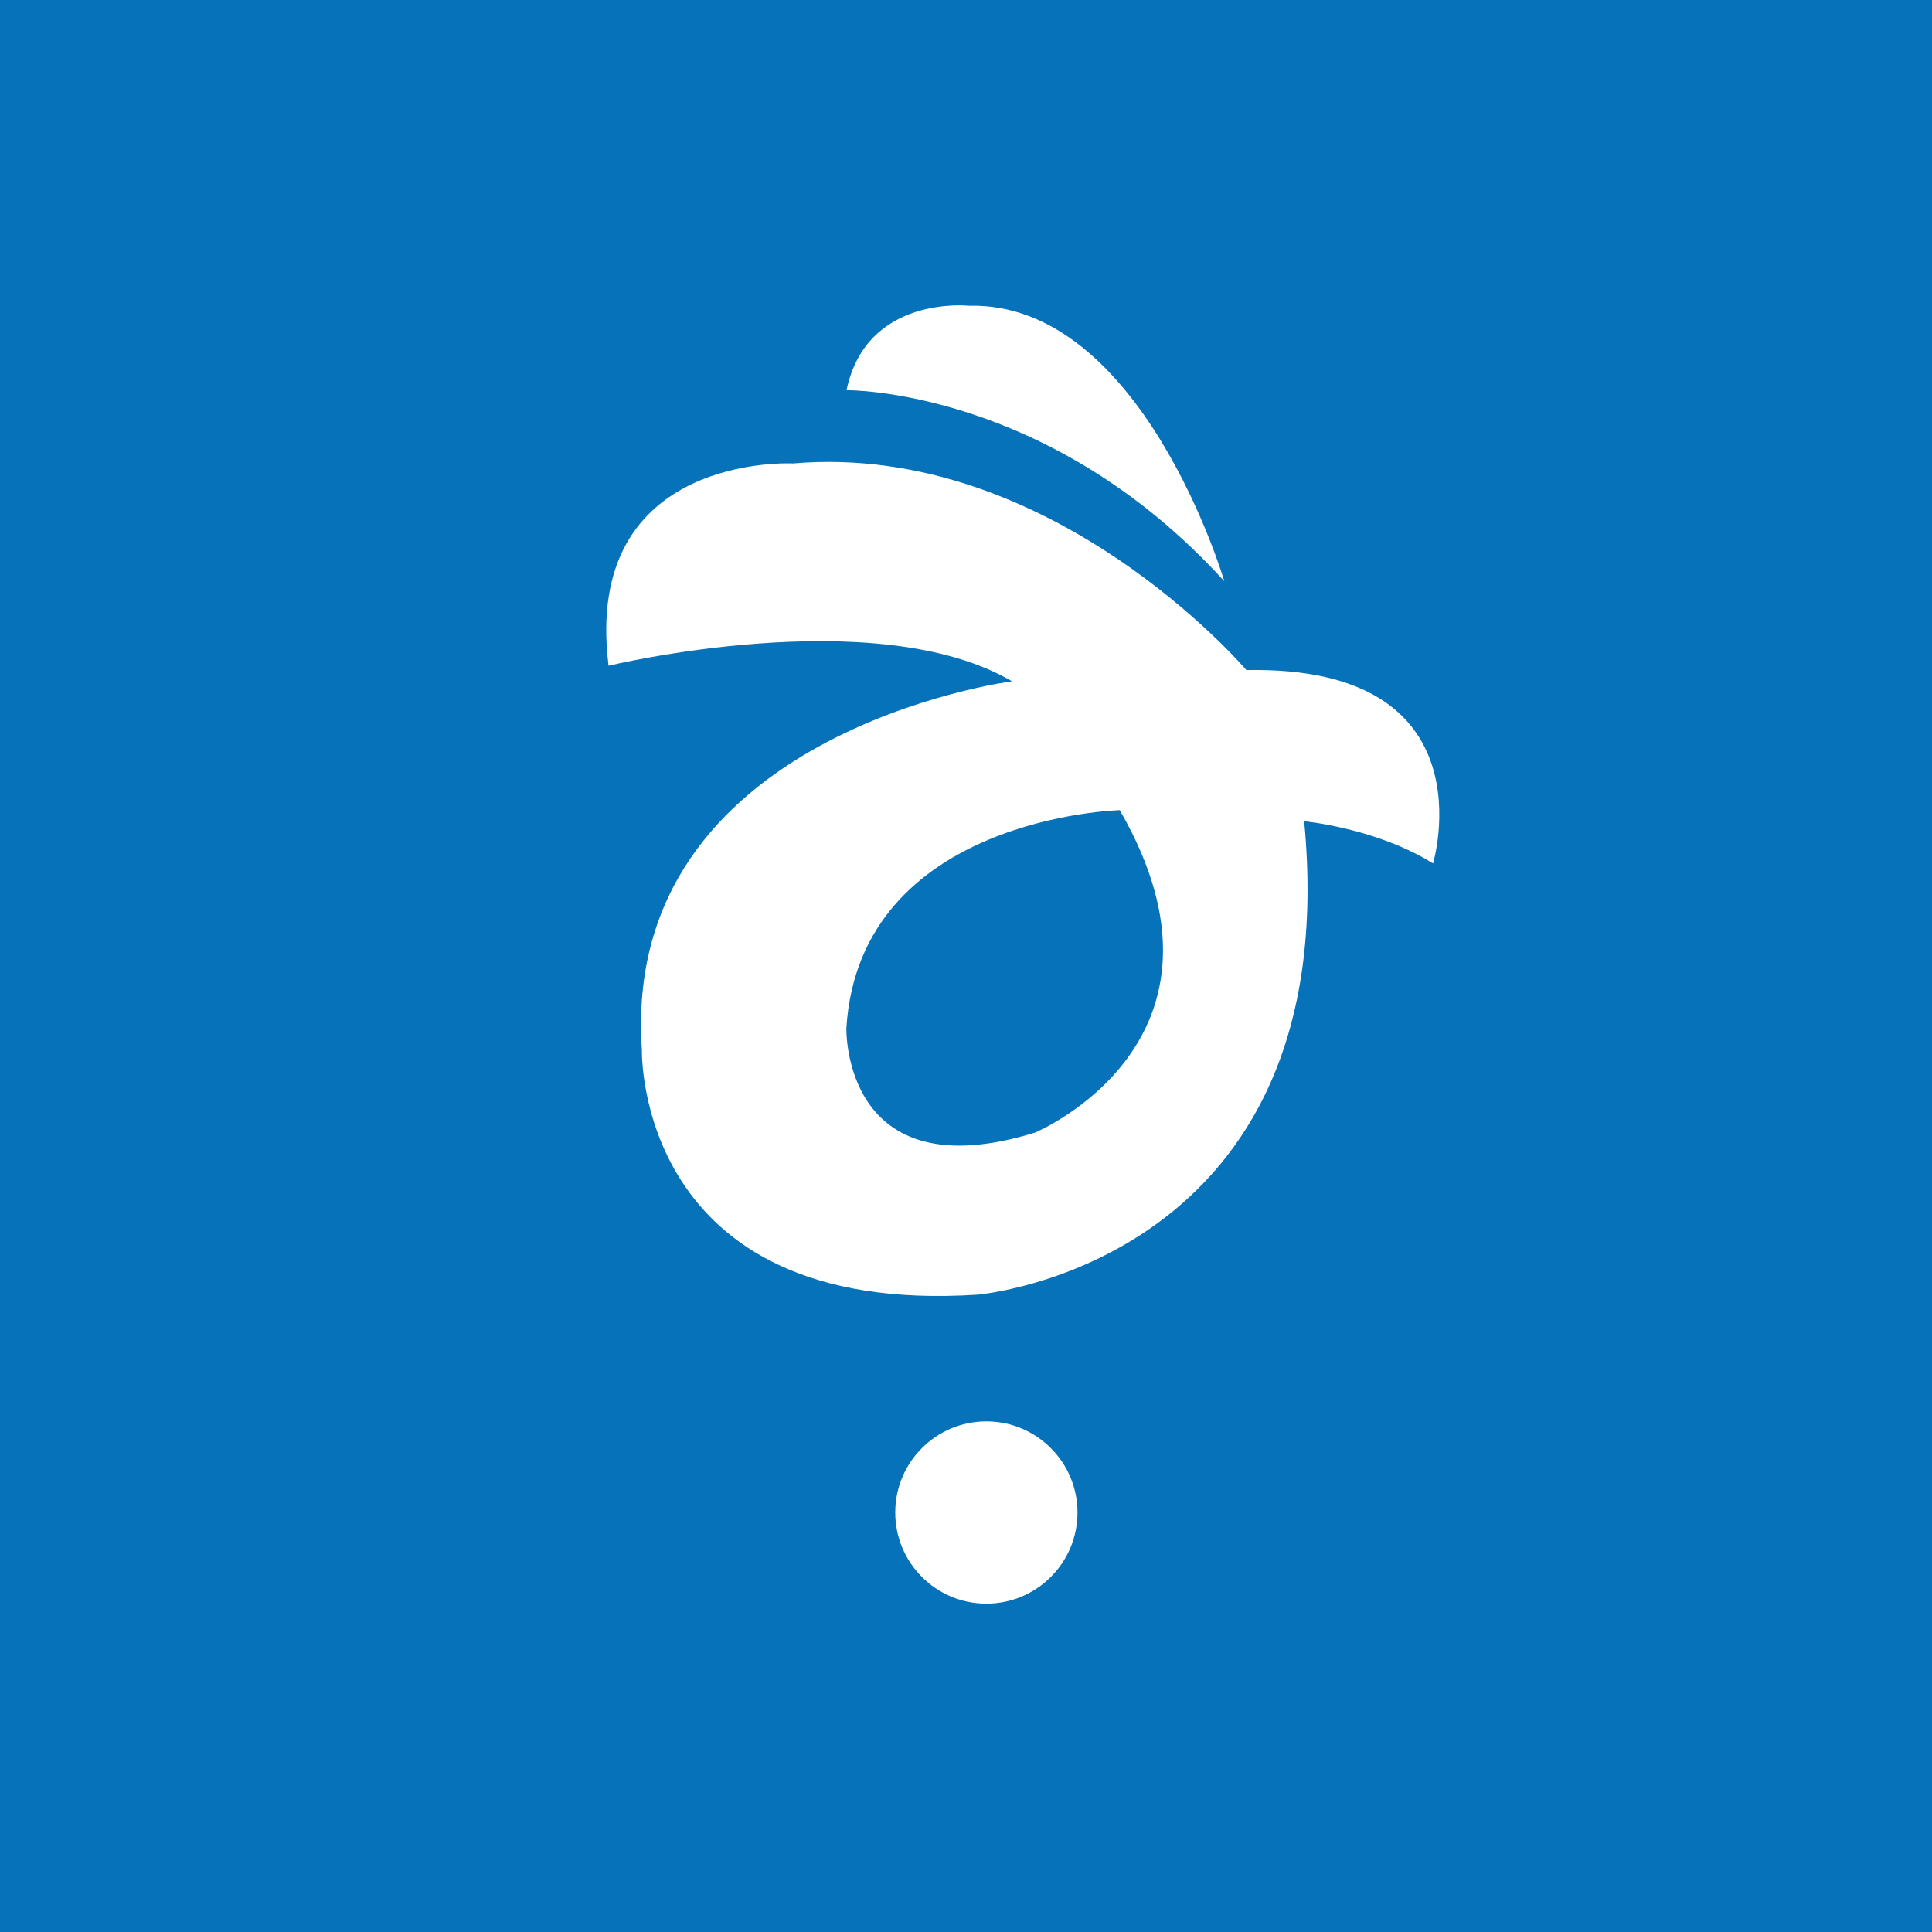 <svg width="24" height="24" viewBox="0 0 24 24" fill="none" xmlns="http://www.w3.org/2000/svg">
<rect x="0" y="0" width="24" height="24" fill="#333333" stroke="none"/>
<g clip-path="url(#clip0_1645_11480)">
<path d="M24 0H0V24H24V0Z" fill="#0672BA"/>
<path d="M10.516 4.847C10.516 4.847 13.028 4.819 15.209 7.221C15.209 7.221 14.187 3.742 12.034 3.798C12.034 3.798 10.764 3.66 10.516 4.847Z" fill="white"/>
<path d="M15.484 8.325C15.484 8.325 13.07 5.481 9.851 5.757C9.851 5.757 7.229 5.619 7.56 8.27C7.56 8.27 10.874 7.469 12.571 8.463C12.571 8.463 7.698 9.098 7.974 13.046C7.974 13.046 7.891 16.359 12.143 16.083C12.143 16.083 16.725 15.696 16.201 10.202C16.201 10.202 17.095 10.285 17.802 10.726C17.802 10.726 18.537 8.263 15.483 8.324L15.484 8.325ZM12.861 14.068C10.459 14.813 10.514 12.77 10.514 12.77C10.68 10.147 13.91 10.064 13.91 10.064C15.567 12.935 12.862 14.067 12.862 14.067L12.861 14.068Z" fill="white"/>
<path d="M13.385 18.789C13.385 19.414 12.878 19.921 12.253 19.921C11.628 19.921 11.121 19.414 11.121 18.789C11.121 18.164 11.628 17.657 12.253 17.657C12.878 17.657 13.385 18.164 13.385 18.789Z" fill="white"/>
</g>
<defs>
<clipPath id="clip0_1645_11480">
<rect width="24" height="24" fill="white"/>
</clipPath>
</defs>
</svg>
